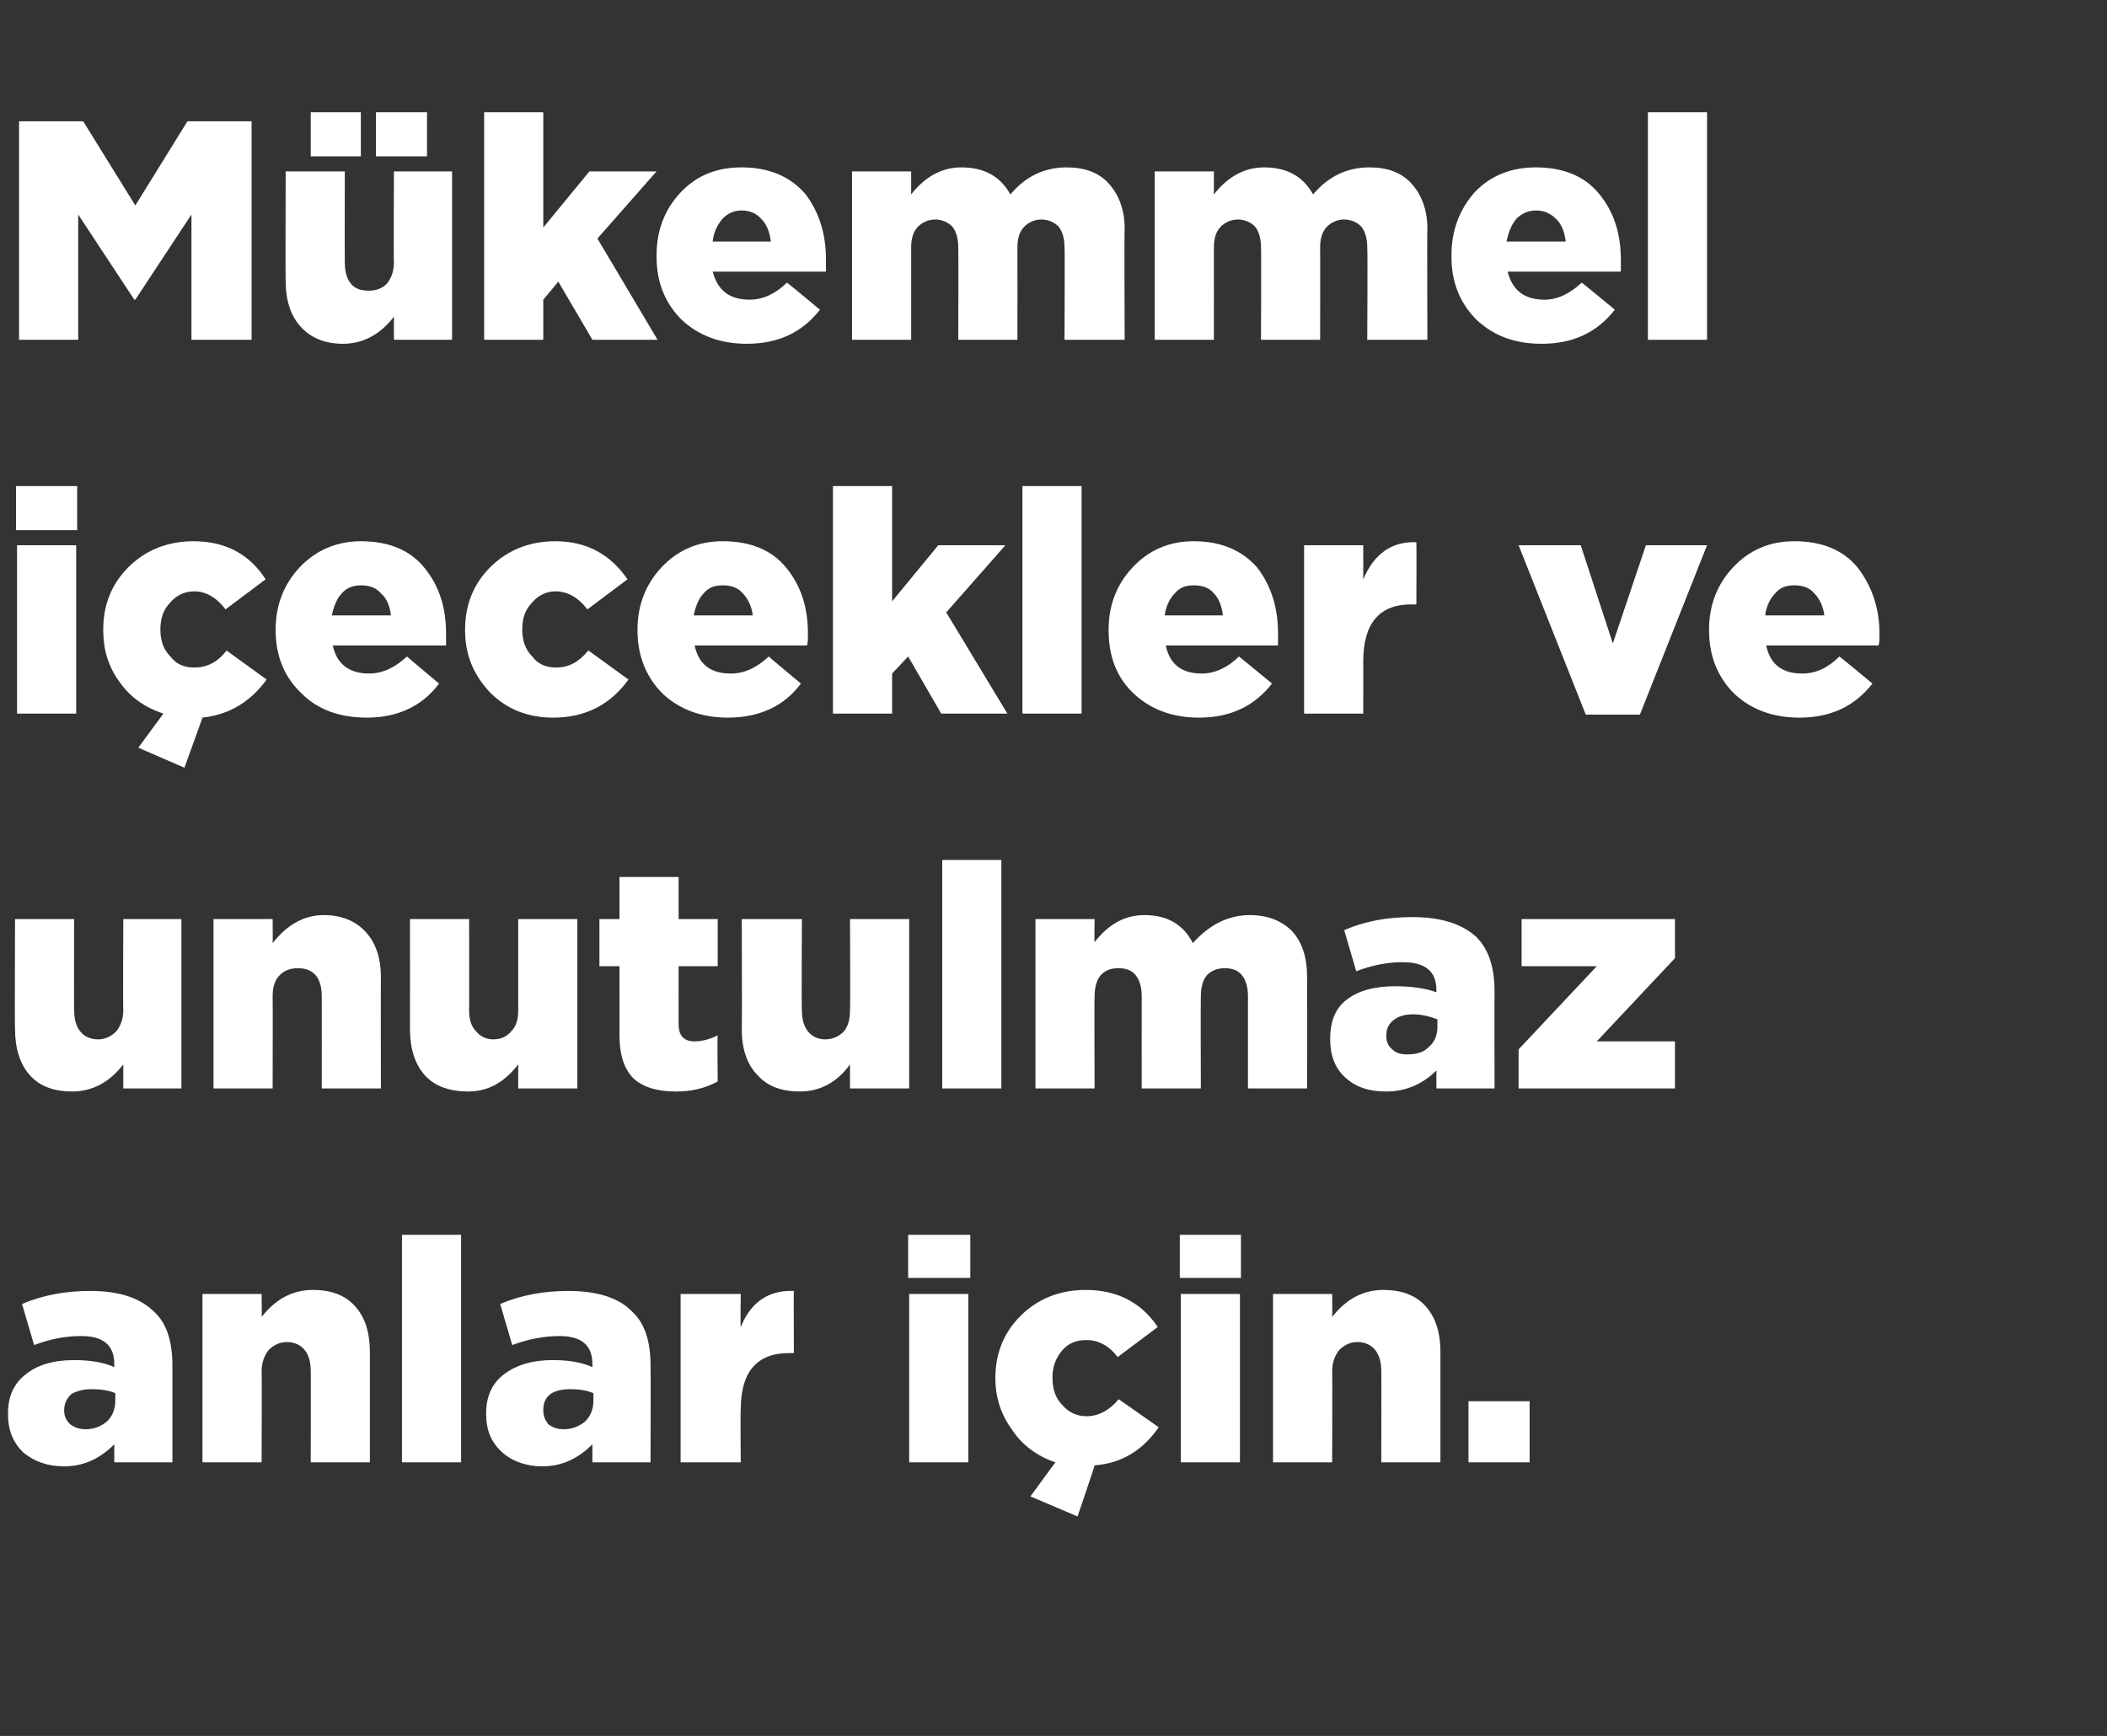 <?xml version="1.0" standalone="no"?><!DOCTYPE svg PUBLIC "-//W3C//DTD SVG 1.1//EN" "http://www.w3.org/Graphics/SVG/1.1/DTD/svg11.dtd"><svg xmlns="http://www.w3.org/2000/svg" version="1.1" width="210.2px" height="173.2px" viewBox="0 -9 210.2 173.2" style="top:-9px"><rect x="0" y="-9" width="210.2" height="173.2" fill="#333333" stroke="none"/>  <desc>M kemmel i ecekler ve unutulmaz anlar i in.</desc>  <defs/>  <g id="Polygon362016">    <path d="M 11.4 135.1 C 10 136.5 8.4 137.3 6.4 137.3 C 4.7 137.3 3.4 136.8 2.3 135.9 C 1.3 134.9 0.8 133.7 0.8 132.1 C 0.8 132.1 0.8 132 0.8 132 C 0.8 130.3 1.4 129 2.6 128.1 C 3.7 127.2 5.3 126.7 7.4 126.7 C 8.9 126.7 10.3 126.9 11.4 127.4 C 11.4 127.4 11.4 127.1 11.4 127.1 C 11.4 125.2 10.3 124.3 8.1 124.3 C 6.5 124.3 5 124.6 3.4 125.2 C 3.4 125.2 2.2 121.1 2.2 121.1 C 4.3 120.2 6.6 119.8 9 119.8 C 11.9 119.8 14 120.5 15.4 121.9 C 16.6 123 17.2 124.8 17.2 127.2 C 17.2 127.21 17.2 136.9 17.2 136.9 L 11.4 136.9 L 11.4 135.1 C 11.4 135.1 11.39 135.11 11.4 135.1 Z M 8.5 133.6 C 9.4 133.6 10.1 133.3 10.7 132.8 C 11.2 132.3 11.5 131.6 11.5 130.8 C 11.5 130.8 11.5 130 11.5 130 C 10.8 129.7 10 129.6 9.1 129.6 C 8.3 129.6 7.6 129.8 7.1 130.1 C 6.7 130.5 6.4 131 6.4 131.7 C 6.4 131.7 6.4 131.7 6.4 131.7 C 6.4 132.3 6.6 132.7 7 133.1 C 7.4 133.4 7.9 133.6 8.5 133.6 Z M 20.2 136.9 L 20.2 120.1 L 26.1 120.1 C 26.1 120.1 26.13 122.42 26.1 122.4 C 27.5 120.6 29.2 119.7 31.2 119.7 C 33 119.7 34.4 120.2 35.4 121.3 C 36.4 122.4 36.9 123.9 36.9 125.9 C 36.9 125.87 36.9 136.9 36.9 136.9 L 31 136.9 C 31 136.9 31.02 127.77 31 127.8 C 31 126.9 30.8 126.2 30.4 125.7 C 30 125.2 29.4 124.9 28.6 124.9 C 27.9 124.9 27.3 125.2 26.8 125.7 C 26.4 126.2 26.1 126.9 26.1 127.8 C 26.13 127.77 26.1 136.9 26.1 136.9 L 20.2 136.9 Z M 40.1 136.9 L 40.1 114.2 L 46 114.2 L 46 136.9 L 40.1 136.9 Z M 59.1 135.1 C 57.7 136.5 56.1 137.3 54.1 137.3 C 52.5 137.3 51.1 136.8 50.1 135.9 C 49 134.9 48.5 133.7 48.5 132.1 C 48.5 132.1 48.5 132 48.5 132 C 48.5 130.3 49.1 129 50.3 128.1 C 51.5 127.2 53.1 126.7 55.1 126.7 C 56.7 126.7 58 126.9 59.1 127.4 C 59.1 127.4 59.1 127.1 59.1 127.1 C 59.1 125.2 58 124.3 55.8 124.3 C 54.3 124.3 52.7 124.6 51.1 125.2 C 51.1 125.2 49.9 121.1 49.9 121.1 C 52 120.2 54.3 119.8 56.7 119.8 C 59.6 119.8 61.8 120.5 63.1 121.9 C 64.3 123 64.9 124.8 64.9 127.2 C 64.93 127.21 64.9 136.9 64.9 136.9 L 59.1 136.9 L 59.1 135.1 C 59.1 135.1 59.11 135.11 59.1 135.1 Z M 56.2 133.6 C 57.1 133.6 57.8 133.3 58.4 132.8 C 58.9 132.3 59.2 131.6 59.2 130.8 C 59.2 130.8 59.2 130 59.2 130 C 58.5 129.7 57.7 129.6 56.9 129.6 C 56 129.6 55.3 129.8 54.9 130.1 C 54.4 130.5 54.2 131 54.2 131.7 C 54.2 131.7 54.2 131.7 54.2 131.7 C 54.2 132.3 54.4 132.7 54.7 133.1 C 55.1 133.4 55.6 133.6 56.2 133.6 Z M 67.9 136.9 L 67.9 120.1 L 73.9 120.1 C 73.9 120.1 73.85 123.44 73.9 123.4 C 74.9 120.9 76.7 119.7 79.2 119.8 C 79.17 119.77 79.2 126 79.2 126 C 79.2 126 78.68 126 78.7 126 C 75.5 126 73.9 127.9 73.9 131.6 C 73.85 131.63 73.9 136.9 73.9 136.9 L 67.9 136.9 Z M 90.6 118.5 L 90.6 114.2 L 96.8 114.2 L 96.8 118.5 L 90.6 118.5 Z M 90.7 136.9 L 90.7 120.1 L 96.6 120.1 L 96.6 136.9 L 90.7 136.9 Z M 107.5 142.3 L 102.8 140.3 C 102.8 140.3 105.31 136.85 105.3 136.9 C 103.5 136.3 102 135.2 101 133.7 C 99.9 132.2 99.3 130.5 99.3 128.5 C 99.3 128.5 99.3 128.5 99.3 128.5 C 99.3 126.1 100.1 124 101.8 122.3 C 103.5 120.6 105.7 119.7 108.3 119.7 C 111.5 119.7 113.9 121 115.5 123.4 C 115.5 123.4 111.5 126.4 111.5 126.4 C 110.6 125.2 109.5 124.7 108.4 124.7 C 107.4 124.7 106.6 125 106 125.7 C 105.3 126.5 105 127.4 105 128.4 C 105 128.4 105 128.5 105 128.5 C 105 129.6 105.3 130.5 106 131.2 C 106.6 131.9 107.4 132.3 108.4 132.3 C 109.6 132.3 110.7 131.7 111.6 130.6 C 111.6 130.6 115.6 133.4 115.6 133.4 C 114 135.7 111.9 137 109.2 137.2 C 109.23 137.23 107.5 142.3 107.5 142.3 Z M 117.7 118.5 L 117.7 114.2 L 123.8 114.2 L 123.8 118.5 L 117.7 118.5 Z M 117.8 136.9 L 117.8 120.1 L 123.7 120.1 L 123.7 136.9 L 117.8 136.9 Z M 127 136.9 L 127 120.1 L 132.9 120.1 C 132.9 120.1 132.93 122.42 132.9 122.4 C 134.3 120.6 136 119.7 138 119.7 C 139.8 119.7 141.2 120.2 142.2 121.3 C 143.2 122.4 143.7 123.9 143.7 125.9 C 143.7 125.87 143.7 136.9 143.7 136.9 L 137.8 136.9 C 137.8 136.9 137.82 127.77 137.8 127.8 C 137.8 126.9 137.6 126.2 137.2 125.7 C 136.8 125.2 136.2 124.9 135.4 124.9 C 134.7 124.9 134.1 125.2 133.6 125.7 C 133.2 126.2 132.9 126.9 132.9 127.8 C 132.93 127.77 132.9 136.9 132.9 136.9 L 127 136.9 Z M 146.5 136.9 L 146.5 130.8 L 152.6 130.8 L 152.6 136.9 L 146.5 136.9 Z " stroke="none" fill="#fff"/>  </g>  <g id="Polygon362015">    <path d="M 12.3 97.2 C 10.9 99 9.2 99.9 7.2 99.9 C 5.4 99.9 4 99.4 3 98.3 C 2 97.2 1.5 95.6 1.5 93.7 C 1.46 93.7 1.5 82.7 1.5 82.7 L 7.4 82.7 C 7.4 82.7 7.37 91.84 7.4 91.8 C 7.4 92.7 7.6 93.4 8 93.9 C 8.4 94.4 9 94.7 9.8 94.7 C 10.5 94.7 11.1 94.4 11.6 93.9 C 12 93.4 12.3 92.7 12.3 91.8 C 12.26 91.84 12.3 82.7 12.3 82.7 L 18.1 82.7 L 18.1 99.6 L 12.3 99.6 L 12.3 97.2 C 12.3 97.2 12.26 97.22 12.3 97.2 Z M 21.3 99.6 L 21.3 82.7 L 27.2 82.7 C 27.2 82.7 27.22 85.09 27.2 85.1 C 28.6 83.3 30.3 82.3 32.3 82.3 C 34.1 82.3 35.5 82.9 36.5 84 C 37.5 85.1 38 86.6 38 88.5 C 37.98 88.54 38 99.6 38 99.6 L 32.1 99.6 C 32.1 99.6 32.11 90.44 32.1 90.4 C 32.1 89.5 31.9 88.8 31.5 88.3 C 31 87.8 30.5 87.6 29.7 87.6 C 29 87.6 28.4 87.8 27.9 88.3 C 27.4 88.8 27.2 89.5 27.2 90.4 C 27.22 90.44 27.2 99.6 27.2 99.6 L 21.3 99.6 Z M 51.7 97.2 C 50.3 99 48.7 99.9 46.7 99.9 C 44.9 99.9 43.4 99.4 42.4 98.3 C 41.4 97.2 40.9 95.6 40.9 93.7 C 40.91 93.7 40.9 82.7 40.9 82.7 L 46.8 82.7 C 46.8 82.7 46.82 91.84 46.8 91.8 C 46.8 92.7 47 93.4 47.5 93.9 C 47.9 94.4 48.5 94.7 49.2 94.7 C 50 94.7 50.6 94.4 51 93.9 C 51.5 93.4 51.7 92.7 51.7 91.8 C 51.7 91.84 51.7 82.7 51.7 82.7 L 57.6 82.7 L 57.6 99.6 L 51.7 99.6 L 51.7 97.2 C 51.7 97.2 51.7 97.22 51.7 97.2 Z M 71.6 98.9 C 70.3 99.6 69 99.9 67.4 99.9 C 65.6 99.9 64.2 99.5 63.2 98.6 C 62.3 97.7 61.8 96.3 61.8 94.3 C 61.81 94.33 61.8 87.4 61.8 87.4 L 59.8 87.4 L 59.8 82.7 L 61.8 82.7 L 61.8 78.5 L 67.7 78.5 L 67.7 82.7 L 71.6 82.7 L 71.6 87.4 L 67.7 87.4 C 67.7 87.4 67.69 93.17 67.7 93.2 C 67.7 94.3 68.2 94.9 69.3 94.9 C 70 94.9 70.8 94.7 71.6 94.3 C 71.55 94.29 71.6 98.9 71.6 98.9 C 71.6 98.9 71.55 98.9 71.6 98.9 Z M 84.8 97.2 C 83.5 99 81.8 99.9 79.8 99.9 C 78 99.9 76.6 99.4 75.6 98.3 C 74.5 97.2 74 95.6 74 93.7 C 74.04 93.7 74 82.7 74 82.7 L 80 82.7 C 80 82.7 79.95 91.84 80 91.8 C 80 92.7 80.2 93.4 80.6 93.9 C 81 94.4 81.6 94.7 82.3 94.7 C 83.1 94.7 83.7 94.4 84.2 93.9 C 84.6 93.4 84.8 92.7 84.8 91.8 C 84.84 91.84 84.8 82.7 84.8 82.7 L 90.7 82.7 L 90.7 99.6 L 84.8 99.6 L 84.8 97.2 C 84.8 97.2 84.84 97.22 84.8 97.2 Z M 94 99.6 L 94 76.8 L 99.9 76.8 L 99.9 99.6 L 94 99.6 Z M 103.3 99.6 L 103.3 82.7 L 109.2 82.7 C 109.2 82.7 109.16 85.02 109.2 85 C 110.6 83.2 112.2 82.3 114.2 82.3 C 116.5 82.3 118.1 83.3 119 85.1 C 120.6 83.3 122.5 82.3 124.7 82.3 C 126.5 82.3 127.9 82.9 128.9 83.9 C 129.9 85 130.4 86.5 130.4 88.5 C 130.41 88.51 130.4 99.6 130.4 99.6 L 124.5 99.6 C 124.5 99.6 124.5 90.41 124.5 90.4 C 124.5 89.5 124.3 88.8 123.9 88.3 C 123.5 87.8 122.9 87.6 122.2 87.6 C 121.5 87.6 120.9 87.8 120.4 88.3 C 120 88.8 119.8 89.5 119.8 90.4 C 119.77 90.41 119.8 99.6 119.8 99.6 L 113.9 99.6 C 113.9 99.6 113.89 90.41 113.9 90.4 C 113.9 89.5 113.7 88.8 113.3 88.3 C 112.9 87.8 112.3 87.6 111.6 87.6 C 110.8 87.6 110.3 87.8 109.8 88.3 C 109.4 88.8 109.2 89.5 109.2 90.4 C 109.16 90.41 109.2 99.6 109.2 99.6 L 103.3 99.6 Z M 143.3 97.8 C 141.9 99.2 140.2 99.9 138.3 99.9 C 136.6 99.9 135.3 99.5 134.2 98.5 C 133.2 97.6 132.7 96.3 132.7 94.7 C 132.7 94.7 132.7 94.7 132.7 94.7 C 132.7 92.9 133.2 91.6 134.4 90.7 C 135.6 89.8 137.2 89.4 139.2 89.4 C 140.8 89.4 142.2 89.6 143.3 90 C 143.3 90 143.3 89.8 143.3 89.8 C 143.3 87.9 142.2 87 139.9 87 C 138.4 87 136.9 87.3 135.3 87.9 C 135.3 87.9 134.1 83.8 134.1 83.8 C 136.2 82.9 138.4 82.5 140.9 82.5 C 143.8 82.5 145.9 83.2 147.3 84.5 C 148.5 85.7 149.1 87.5 149.1 89.9 C 149.08 89.88 149.1 99.6 149.1 99.6 L 143.3 99.6 L 143.3 97.8 C 143.3 97.8 143.26 97.78 143.3 97.8 Z M 140.4 96.2 C 141.3 96.2 142 96 142.5 95.5 C 143.1 95 143.4 94.3 143.4 93.5 C 143.4 93.5 143.4 92.7 143.4 92.7 C 142.6 92.4 141.8 92.2 141 92.2 C 140.1 92.2 139.5 92.4 139 92.8 C 138.5 93.2 138.3 93.7 138.3 94.3 C 138.3 94.3 138.3 94.4 138.3 94.4 C 138.3 94.9 138.5 95.4 138.9 95.7 C 139.3 96.1 139.8 96.2 140.4 96.2 Z M 151.5 99.6 L 151.5 95.7 L 159.3 87.4 L 151.8 87.4 L 151.8 82.7 L 167.1 82.7 L 167.1 86.6 L 159.3 94.9 L 167.1 94.9 L 167.1 99.6 L 151.5 99.6 Z " stroke="none" fill="#fff"/>  </g>  <g id="Polygon362014">    <path d="M 1.6 43.9 L 1.6 39.5 L 7.7 39.5 L 7.7 43.9 L 1.6 43.9 Z M 1.7 62.2 L 1.7 45.4 L 7.6 45.4 L 7.6 62.2 L 1.7 62.2 Z M 18.4 67.6 L 13.8 65.6 C 13.8 65.6 16.3 62.19 16.3 62.2 C 14.5 61.6 13 60.6 11.9 59 C 10.8 57.5 10.3 55.8 10.3 53.9 C 10.3 53.9 10.3 53.8 10.3 53.8 C 10.3 51.4 11.1 49.3 12.8 47.6 C 14.5 45.9 16.7 45 19.3 45 C 22.5 45 24.9 46.3 26.5 48.8 C 26.5 48.8 22.5 51.8 22.5 51.8 C 21.6 50.6 20.5 50 19.4 50 C 18.4 50 17.6 50.4 17 51.1 C 16.3 51.8 16 52.7 16 53.8 C 16 53.8 16 53.8 16 53.8 C 16 54.9 16.3 55.8 17 56.5 C 17.6 57.3 18.4 57.6 19.4 57.6 C 20.6 57.6 21.7 57.1 22.6 55.9 C 22.6 55.9 26.6 58.8 26.6 58.8 C 25 61 22.9 62.3 20.2 62.6 C 20.22 62.56 18.4 67.6 18.4 67.6 Z M 43.8 59.2 C 42.1 61.5 39.6 62.6 36.6 62.6 C 33.9 62.6 31.7 61.8 30.1 60.2 C 28.4 58.6 27.5 56.5 27.5 53.9 C 27.5 53.9 27.5 53.8 27.5 53.8 C 27.5 51.4 28.3 49.3 29.9 47.6 C 31.5 45.9 33.6 45 36 45 C 38.8 45 40.9 45.9 42.3 47.6 C 43.8 49.4 44.5 51.6 44.5 54.2 C 44.5 54.8 44.5 55.2 44.5 55.4 C 44.5 55.4 33.2 55.4 33.2 55.4 C 33.6 57.3 34.9 58.2 36.8 58.2 C 38.2 58.2 39.4 57.6 40.6 56.5 C 40.57 56.5 43.8 59.2 43.8 59.2 C 43.8 59.2 43.83 59.2 43.8 59.2 Z M 33.1 52.4 C 33.1 52.4 39 52.4 39 52.4 C 38.9 51.5 38.6 50.7 38 50.2 C 37.5 49.6 36.8 49.4 36 49.4 C 35.3 49.4 34.6 49.6 34.1 50.2 C 33.6 50.7 33.3 51.5 33.1 52.4 Z M 62.7 58.8 C 60.9 61.3 58.4 62.6 55.2 62.6 C 52.7 62.6 50.6 61.8 48.9 60.1 C 47.2 58.3 46.4 56.3 46.4 53.9 C 46.4 53.9 46.4 53.8 46.4 53.8 C 46.4 51.4 47.2 49.3 48.9 47.6 C 50.6 45.9 52.8 45 55.4 45 C 58.5 45 60.9 46.3 62.6 48.8 C 62.6 48.8 58.6 51.8 58.6 51.8 C 57.7 50.6 56.6 50 55.4 50 C 54.5 50 53.7 50.4 53.1 51.1 C 52.4 51.8 52.1 52.7 52.1 53.8 C 52.1 53.8 52.1 53.8 52.1 53.8 C 52.1 54.9 52.4 55.8 53.1 56.5 C 53.7 57.3 54.5 57.6 55.5 57.6 C 56.7 57.6 57.7 57.1 58.7 55.9 C 58.7 55.9 62.7 58.8 62.7 58.8 C 62.7 58.8 62.65 58.77 62.7 58.8 Z M 79.9 59.2 C 78.2 61.5 75.7 62.6 72.6 62.6 C 70 62.6 67.8 61.8 66.1 60.2 C 64.5 58.6 63.6 56.5 63.6 53.9 C 63.6 53.9 63.6 53.8 63.6 53.8 C 63.6 51.4 64.4 49.3 66 47.6 C 67.6 45.9 69.6 45 72.1 45 C 74.9 45 77 45.9 78.4 47.6 C 79.9 49.4 80.6 51.6 80.6 54.2 C 80.6 54.8 80.6 55.2 80.5 55.4 C 80.5 55.4 69.3 55.4 69.3 55.4 C 69.7 57.3 70.9 58.2 72.9 58.2 C 74.3 58.2 75.5 57.6 76.7 56.5 C 76.65 56.5 79.9 59.2 79.9 59.2 C 79.9 59.2 79.92 59.2 79.9 59.2 Z M 69.2 52.4 C 69.2 52.4 75.1 52.4 75.1 52.4 C 75 51.5 74.6 50.7 74.1 50.2 C 73.6 49.6 72.9 49.4 72.1 49.4 C 71.3 49.4 70.7 49.6 70.2 50.2 C 69.7 50.7 69.4 51.5 69.2 52.4 Z M 83.1 62.2 L 83.1 39.5 L 89 39.5 L 89 51 L 93.6 45.4 L 100.3 45.4 L 94.4 52.1 L 100.5 62.2 L 93.9 62.2 L 90.6 56.5 L 89 58.2 L 89 62.2 L 83.1 62.2 Z M 102 62.2 L 102 39.5 L 107.9 39.5 L 107.9 62.2 L 102 62.2 Z M 126.9 59.2 C 125.1 61.5 122.7 62.6 119.6 62.6 C 117 62.6 114.8 61.8 113.1 60.2 C 111.4 58.6 110.6 56.5 110.6 53.9 C 110.6 53.9 110.6 53.8 110.6 53.8 C 110.6 51.4 111.4 49.3 113 47.6 C 114.6 45.9 116.6 45 119.1 45 C 121.8 45 123.9 45.9 125.4 47.6 C 126.8 49.4 127.5 51.6 127.5 54.2 C 127.5 54.8 127.5 55.2 127.5 55.4 C 127.5 55.4 116.3 55.4 116.3 55.4 C 116.7 57.3 117.9 58.2 119.9 58.2 C 121.2 58.2 122.5 57.6 123.6 56.5 C 123.63 56.5 126.9 59.2 126.9 59.2 C 126.9 59.2 126.9 59.2 126.9 59.2 Z M 116.2 52.4 C 116.2 52.4 122 52.4 122 52.4 C 121.9 51.5 121.6 50.7 121.1 50.2 C 120.6 49.6 119.9 49.4 119.1 49.4 C 118.3 49.4 117.7 49.6 117.2 50.2 C 116.7 50.7 116.3 51.5 116.2 52.4 Z M 130.1 62.2 L 130.1 45.4 L 136 45.4 C 136 45.4 136.01 48.78 136 48.8 C 137.1 46.2 138.9 45 141.3 45.1 C 141.33 45.11 141.3 51.3 141.3 51.3 C 141.3 51.3 140.83 51.33 140.8 51.3 C 137.6 51.3 136 53.2 136 57 C 136.01 56.96 136 62.2 136 62.2 L 130.1 62.2 Z M 158.2 62.3 L 151.5 45.4 L 157.7 45.4 L 160.9 55.2 L 164.2 45.4 L 170.3 45.4 L 163.6 62.3 L 158.2 62.3 Z M 186.8 59.2 C 185 61.5 182.6 62.6 179.5 62.6 C 176.9 62.6 174.7 61.8 173 60.2 C 171.4 58.6 170.5 56.5 170.5 53.9 C 170.5 53.9 170.5 53.8 170.5 53.8 C 170.5 51.4 171.3 49.3 172.9 47.6 C 174.5 45.9 176.5 45 179 45 C 181.8 45 183.9 45.9 185.3 47.6 C 186.7 49.4 187.5 51.6 187.5 54.2 C 187.5 54.8 187.5 55.2 187.4 55.4 C 187.4 55.4 176.2 55.4 176.2 55.4 C 176.6 57.3 177.8 58.2 179.8 58.2 C 181.2 58.2 182.4 57.6 183.5 56.5 C 183.55 56.5 186.8 59.2 186.8 59.2 C 186.8 59.2 186.81 59.2 186.8 59.2 Z M 176.1 52.4 C 176.1 52.4 182 52.4 182 52.4 C 181.9 51.5 181.5 50.7 181 50.2 C 180.5 49.6 179.8 49.4 179 49.4 C 178.2 49.4 177.6 49.6 177.1 50.2 C 176.6 50.7 176.2 51.5 176.1 52.4 Z " stroke="none" fill="#fff"/>  </g>  <g id="Polygon362013">    <path d="M 1.9 24.9 L 1.9 3.1 L 8.3 3.1 L 13.5 11.5 L 18.7 3.1 L 25.1 3.1 L 25.1 24.9 L 19.1 24.9 L 19.1 12.4 L 13.5 20.9 L 13.4 20.9 L 7.8 12.4 L 7.8 24.9 L 1.9 24.9 Z M 37.5 6.6 L 37.5 2.2 L 42.6 2.2 L 42.6 6.6 L 37.5 6.6 Z M 31 6.6 L 31 2.2 L 36 2.2 L 36 6.6 L 31 6.6 Z M 39.3 22.6 C 37.9 24.4 36.2 25.3 34.2 25.3 C 32.4 25.3 31 24.7 30 23.6 C 29 22.5 28.5 21 28.5 19 C 28.47 19.04 28.5 8.1 28.5 8.1 L 34.4 8.1 C 34.4 8.1 34.38 17.17 34.4 17.2 C 34.4 18.1 34.6 18.8 35 19.3 C 35.4 19.8 36 20 36.8 20 C 37.5 20 38.1 19.8 38.6 19.3 C 39 18.8 39.3 18.1 39.3 17.2 C 39.26 17.17 39.3 8.1 39.3 8.1 L 45.1 8.1 L 45.1 24.9 L 39.3 24.9 L 39.3 22.6 C 39.3 22.6 39.26 22.55 39.3 22.6 Z M 48.3 24.9 L 48.3 2.2 L 54.2 2.2 L 54.2 13.7 L 58.8 8.1 L 65.5 8.1 L 59.6 14.8 L 65.6 24.9 L 59.1 24.9 L 55.7 19.1 L 54.2 20.9 L 54.2 24.9 L 48.3 24.9 Z M 81.8 21.9 C 80 24.2 77.6 25.3 74.5 25.3 C 71.9 25.3 69.7 24.5 68 22.9 C 66.3 21.2 65.5 19.1 65.5 16.6 C 65.5 16.6 65.5 16.5 65.5 16.5 C 65.5 14 66.3 11.9 67.9 10.2 C 69.5 8.5 71.5 7.7 74 7.7 C 76.7 7.7 78.8 8.6 80.3 10.3 C 81.7 12.1 82.4 14.3 82.4 16.9 C 82.4 17.4 82.4 17.8 82.4 18.1 C 82.4 18.1 71.1 18.1 71.1 18.1 C 71.6 20 72.8 20.9 74.8 20.9 C 76.1 20.9 77.4 20.3 78.5 19.2 C 78.52 19.16 81.8 21.9 81.8 21.9 C 81.8 21.9 81.79 21.87 81.8 21.9 Z M 71.1 15.1 C 71.1 15.1 76.9 15.1 76.9 15.1 C 76.8 14.2 76.5 13.4 76 12.9 C 75.5 12.3 74.8 12 74 12 C 73.2 12 72.6 12.3 72.1 12.8 C 71.6 13.4 71.2 14.1 71.1 15.1 Z M 85 24.9 L 85 8.1 L 90.9 8.1 C 90.9 8.1 90.9 10.36 90.9 10.4 C 92.3 8.6 94 7.7 95.9 7.7 C 98.2 7.7 99.8 8.6 100.8 10.4 C 102.3 8.6 104.2 7.7 106.4 7.7 C 108.2 7.7 109.6 8.2 110.6 9.3 C 111.6 10.4 112.2 11.9 112.2 13.8 C 112.15 13.84 112.2 24.9 112.2 24.9 L 106.2 24.9 C 106.2 24.9 106.24 15.74 106.2 15.7 C 106.2 14.8 106 14.1 105.6 13.6 C 105.2 13.2 104.6 12.9 103.9 12.9 C 103.2 12.9 102.6 13.2 102.2 13.6 C 101.7 14.1 101.5 14.8 101.5 15.7 C 101.51 15.74 101.5 24.9 101.5 24.9 L 95.6 24.9 C 95.6 24.9 95.63 15.74 95.6 15.7 C 95.6 14.8 95.4 14.1 95 13.6 C 94.6 13.2 94 12.9 93.3 12.9 C 92.6 12.9 92 13.2 91.6 13.6 C 91.1 14.1 90.9 14.8 90.9 15.7 C 90.9 15.74 90.9 24.9 90.9 24.9 L 85 24.9 Z M 115.2 24.9 L 115.2 8.1 L 121.1 8.1 C 121.1 8.1 121.11 10.36 121.1 10.4 C 122.5 8.6 124.2 7.7 126.1 7.7 C 128.4 7.7 130 8.6 131 10.4 C 132.5 8.6 134.4 7.7 136.6 7.7 C 138.4 7.7 139.8 8.2 140.8 9.3 C 141.8 10.4 142.4 11.9 142.4 13.8 C 142.36 13.84 142.4 24.9 142.4 24.9 L 136.4 24.9 C 136.4 24.9 136.45 15.74 136.4 15.7 C 136.4 14.8 136.2 14.1 135.8 13.6 C 135.4 13.2 134.8 12.9 134.1 12.9 C 133.4 12.9 132.8 13.2 132.4 13.6 C 131.9 14.1 131.7 14.8 131.7 15.7 C 131.72 15.74 131.7 24.9 131.7 24.9 L 125.8 24.9 C 125.8 24.9 125.84 15.74 125.8 15.7 C 125.8 14.8 125.6 14.1 125.2 13.6 C 124.8 13.2 124.2 12.9 123.5 12.9 C 122.8 12.9 122.2 13.2 121.8 13.6 C 121.3 14.1 121.1 14.8 121.1 15.7 C 121.11 15.74 121.1 24.9 121.1 24.9 L 115.2 24.9 Z M 161.1 21.9 C 159.3 24.2 156.9 25.3 153.8 25.3 C 151.1 25.3 149 24.5 147.3 22.9 C 145.6 21.2 144.8 19.1 144.8 16.6 C 144.8 16.6 144.8 16.5 144.8 16.5 C 144.8 14 145.6 11.9 147.1 10.2 C 148.7 8.5 150.8 7.7 153.2 7.7 C 156 7.7 158.1 8.6 159.5 10.3 C 161 12.1 161.7 14.3 161.7 16.9 C 161.7 17.4 161.7 17.8 161.7 18.1 C 161.7 18.1 150.4 18.1 150.4 18.1 C 150.9 20 152.1 20.9 154.1 20.9 C 155.4 20.9 156.6 20.3 157.8 19.2 C 157.79 19.16 161.1 21.9 161.1 21.9 C 161.1 21.9 161.06 21.87 161.1 21.9 Z M 150.3 15.1 C 150.3 15.1 156.2 15.1 156.2 15.1 C 156.1 14.2 155.8 13.4 155.3 12.9 C 154.7 12.3 154.1 12 153.2 12 C 152.5 12 151.8 12.3 151.3 12.8 C 150.8 13.4 150.5 14.1 150.3 15.1 Z M 164.4 24.9 L 164.4 2.2 L 170.3 2.2 L 170.3 24.9 L 164.4 24.9 Z " stroke="none" fill="#fff"/>  </g></svg>